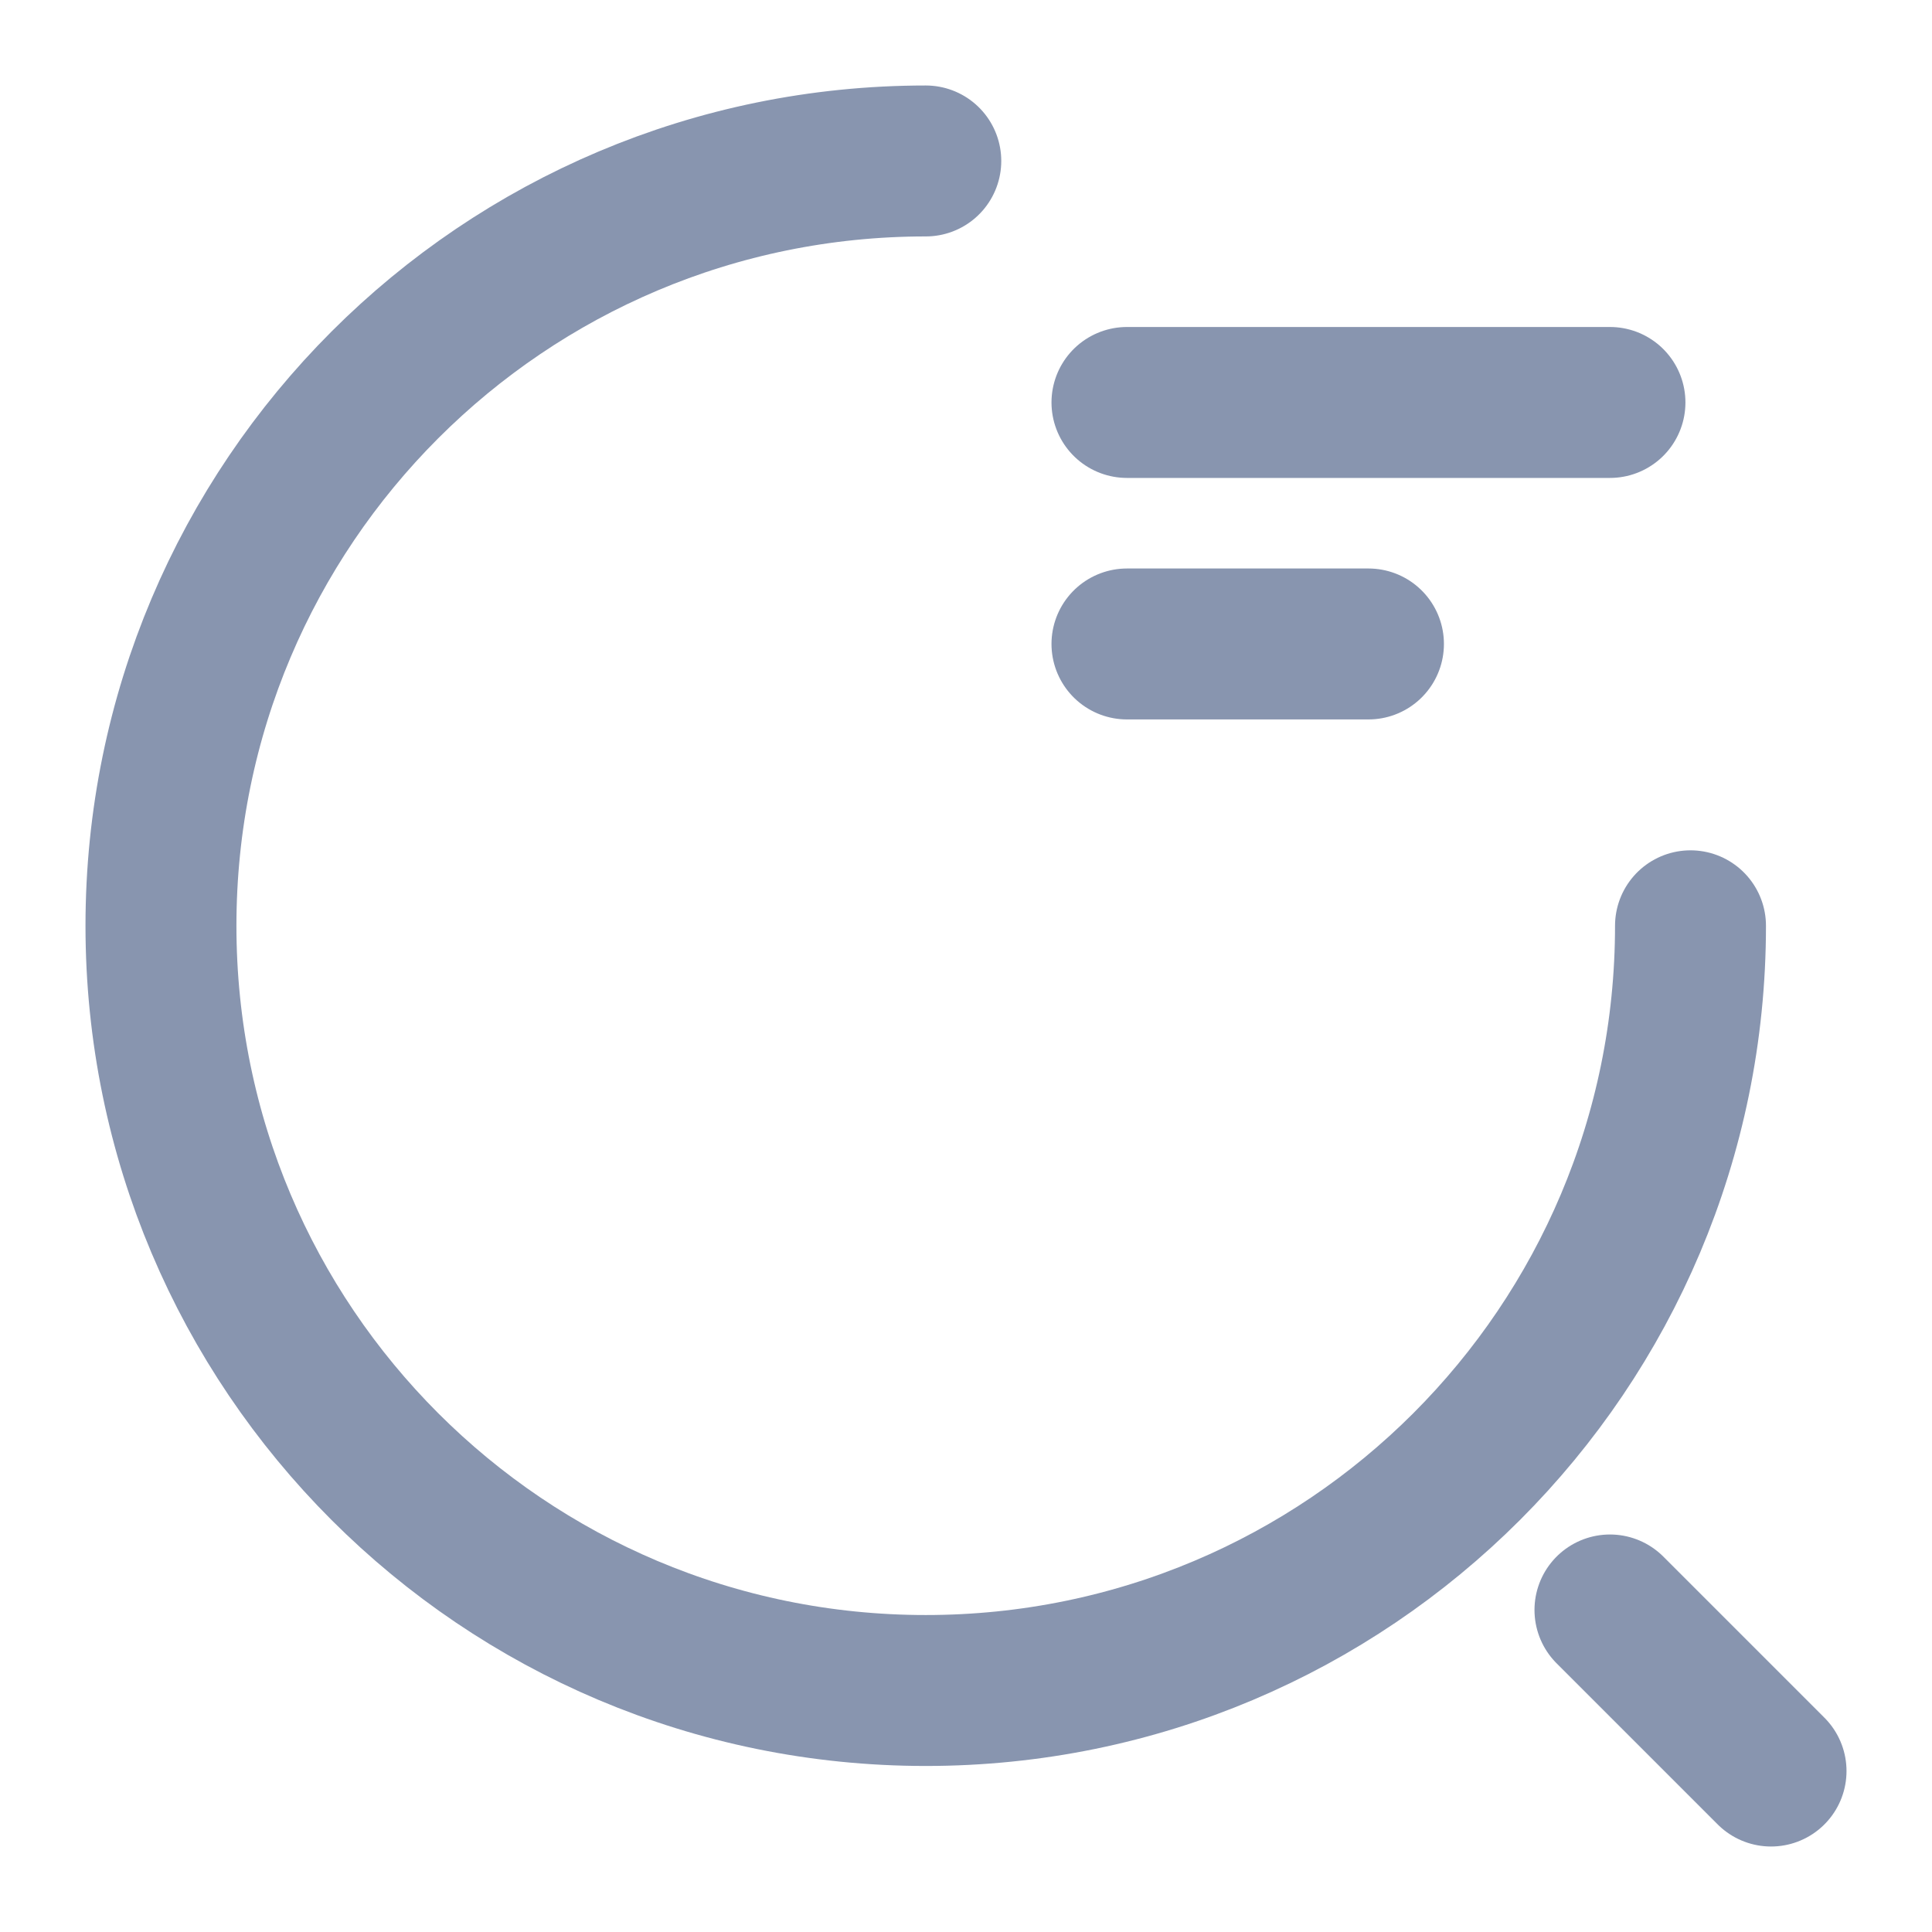 <svg width="16" height="16" viewBox="0 0 16 16" fill="none" xmlns="http://www.w3.org/2000/svg">
  <path d="M9.333 3.333H13.333" stroke="#8895AF" stroke-width="1.25" stroke-linecap="round"
        stroke-linejoin="round" />
  <path d="M9.333 5.333H11.333" stroke="#8895AF" stroke-width="1.25" stroke-linecap="round"
        stroke-linejoin="round" />
  <path
    d="M14 7.667C14 11.167 11.167 14 7.667 14C4.167 14 1.333 11.167 1.333 7.667C1.333 4.167 4.167 1.333 7.667 1.333"
    stroke="#8895AF" stroke-width="1.25" stroke-linecap="round" stroke-linejoin="round" />
  <path d="M14.667 14.667L13.333 13.333" stroke="#8895AF" stroke-width="1.25" stroke-linecap="round"
        stroke-linejoin="round" />
</svg>
